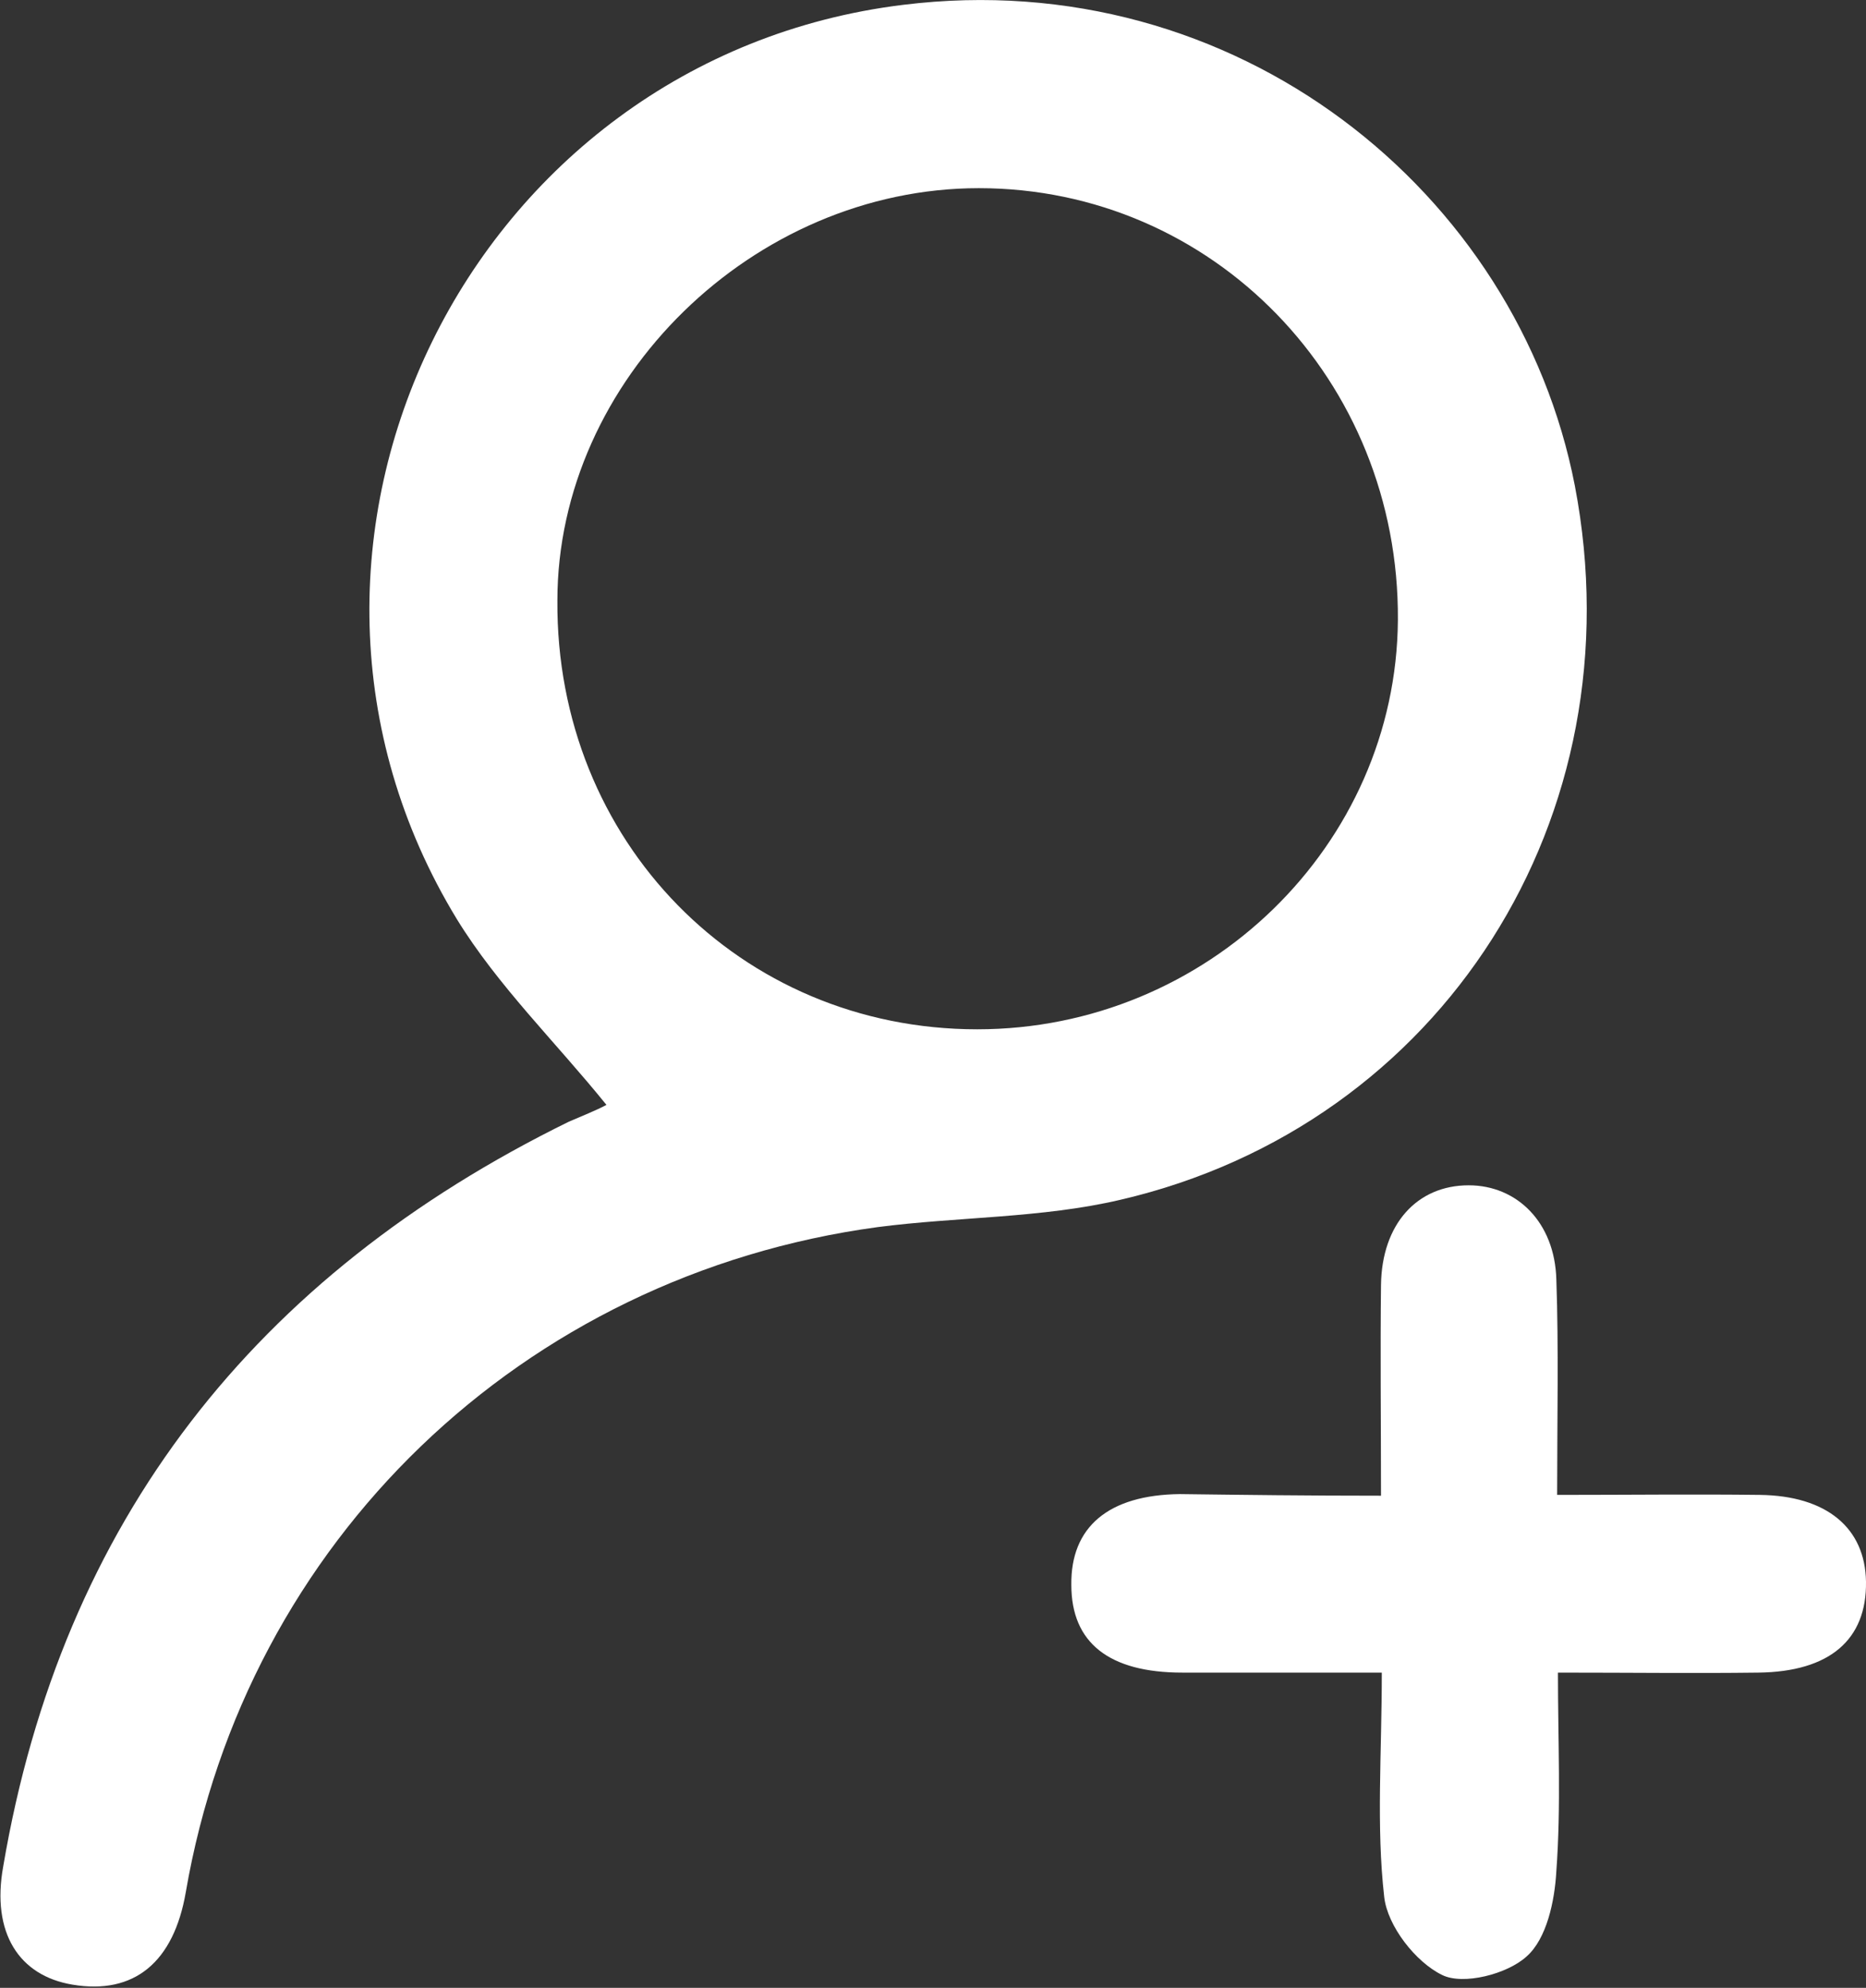 <?xml version="1.0" encoding="utf-8"?>
<!-- Generator: Adobe Illustrator 21.0.1, SVG Export Plug-In . SVG Version: 6.00 Build 0)  -->
<svg version="1.1" id="Layer_1" xmlns="http://www.w3.org/2000/svg" xmlns:xlink="http://www.w3.org/1999/xlink" x="0px" y="0px"
	 viewBox="0 0 232 247.2" style="enable-background:new 0 0 232 247.2;" xml:space="preserve">
<rect x="0" y="0" width="232" height="247.2" fill="#333333" stroke="none"/>
<style type="text/css">
	.st0{fill:#FFFFFF;}
</style>
<g>
	<path class="st0" d="M75.4,137.4c-6.3-7.8-13.5-14.8-18.6-23.1C28.5,67.8,58.4,7.2,112.3,0.6c41.3-5.1,76.4,23.2,83.5,59.8
		c7.9,41.2-16.5,79.5-56.5,88.8c-9.8,2.3-20.2,2.1-30.2,3.4c-44.2,6-78.5,39.1-86,82.7c-1.5,8.7-6.4,12.8-14.1,11.5
		c-6.6-1.1-10.1-6.4-8.6-14.7c7.3-43,31.4-73.5,70.3-92.6C72.3,138.8,74.1,138.1,75.4,137.4z M121.5,128c28.6,0,52.1-22.9,52.3-50.9
		c0.2-29.8-23-53.7-52.1-53.7c-28,0-52.4,23.8-52.4,51.3C69.1,104.6,92,128,121.5,128z"/>
	<path class="st0" d="M171.7,186c0-9.4-0.1-17.8,0-26.2c0.1-7.6,4.5-12.4,10.9-12.4c6,0,10.7,4.6,10.9,11.7
		c0.3,8.6,0.1,17.3,0.1,26.8c8.9,0,17-0.1,25.2,0c8.3,0.1,13.1,4.1,13.2,10.8c0.1,7.2-4.5,11.2-13.4,11.3c-7.9,0.1-15.8,0-24.9,0
		c0,8.5,0.4,16.6-0.2,24.7c-0.2,3.7-1.2,8.4-3.7,10.6c-2.4,2.2-7.9,3.6-10.5,2.3c-3.3-1.6-6.8-6.1-7.2-9.7c-1-8.8-0.3-17.8-0.3-27.9
		c-8.7,0-16.7,0-24.8,0c-9.1,0-13.8-3.7-13.8-10.9c-0.1-7.2,4.6-11.2,13.5-11.3C154.6,185.9,162.5,186,171.7,186z"/>
</g>
</svg>
